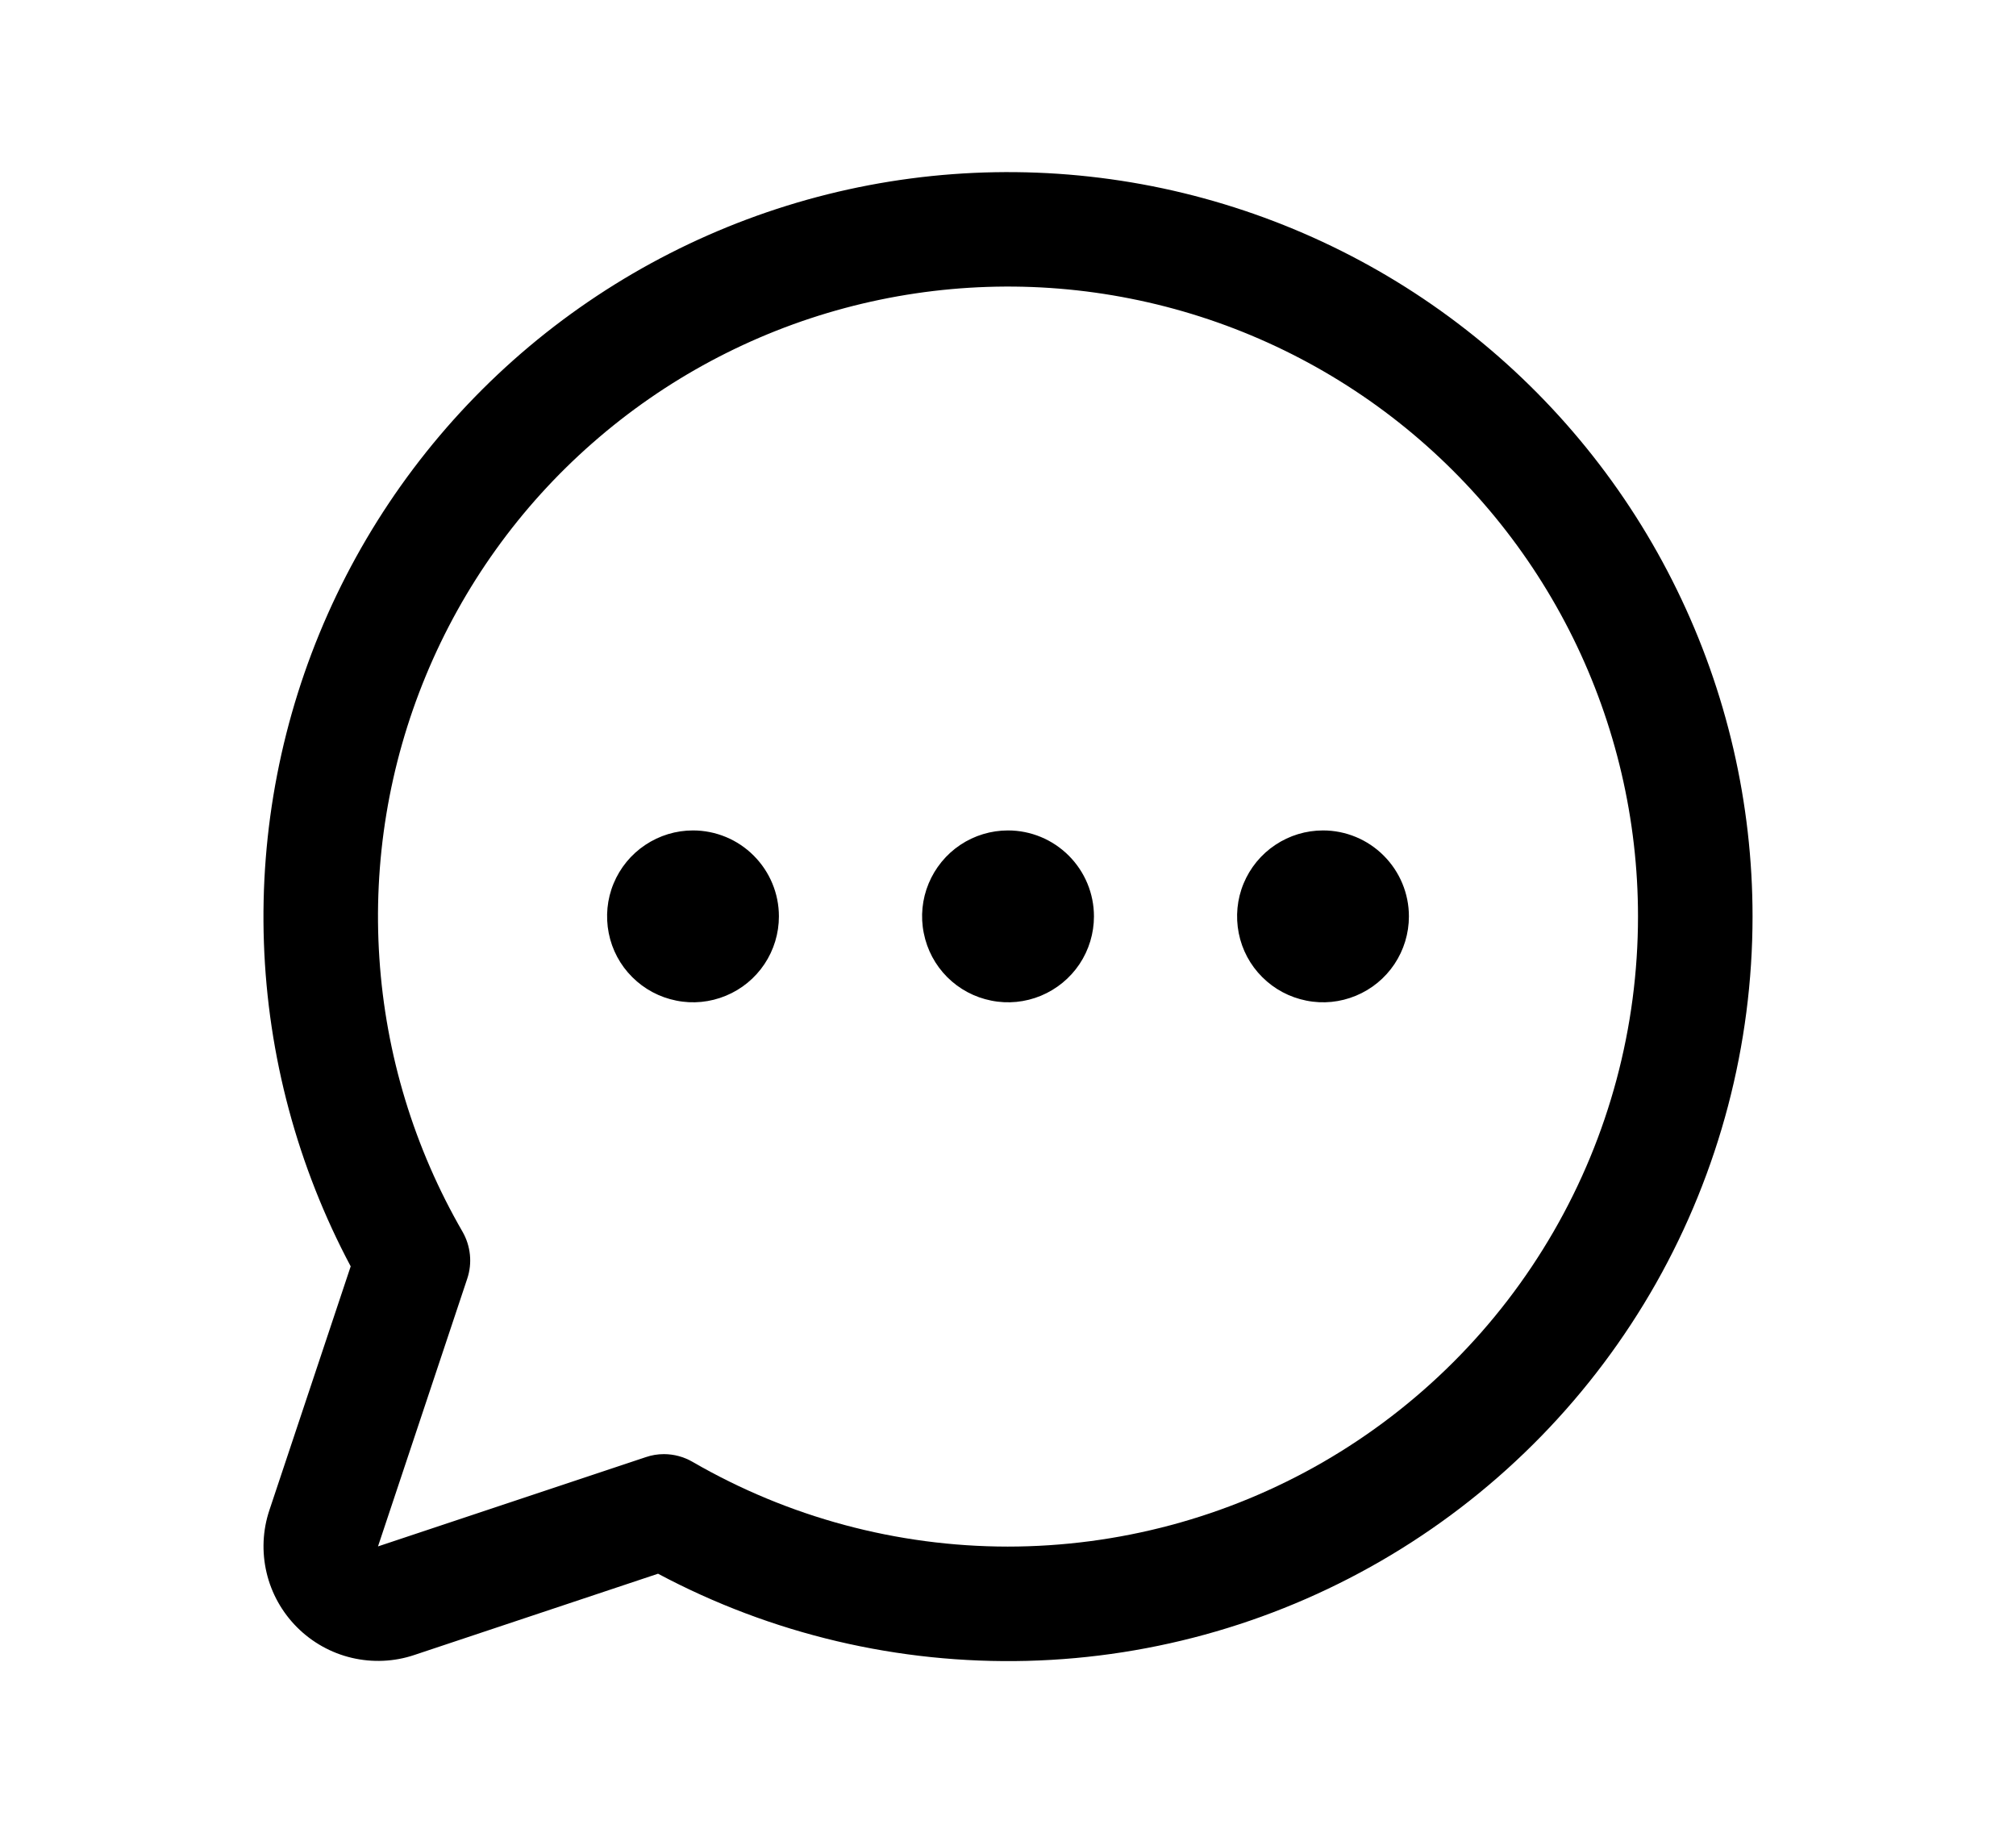 <svg width="22" height="20" viewBox="0 0 22 20" fill="none" xmlns="http://www.w3.org/2000/svg">
<g id="Frame 1218">
<path id="Subtract" d="M11.938 10C11.938 10.185 11.883 10.367 11.78 10.521C11.677 10.675 11.53 10.795 11.359 10.866C11.188 10.937 10.999 10.956 10.817 10.919C10.635 10.883 10.468 10.794 10.337 10.663C10.206 10.532 10.117 10.365 10.081 10.183C10.044 10.001 10.063 9.812 10.134 9.641C10.205 9.47 10.325 9.323 10.479 9.22C10.633 9.117 10.815 9.062 11 9.062C11.249 9.062 11.487 9.161 11.663 9.337C11.839 9.513 11.938 9.751 11.938 10ZM7.562 9.062C7.377 9.062 7.196 9.117 7.042 9.22C6.887 9.323 6.767 9.47 6.696 9.641C6.625 9.812 6.607 10.001 6.643 10.183C6.679 10.365 6.768 10.532 6.9 10.663C7.031 10.794 7.198 10.883 7.38 10.919C7.561 10.956 7.75 10.937 7.921 10.866C8.093 10.795 8.239 10.675 8.342 10.521C8.445 10.367 8.5 10.185 8.5 10C8.5 9.751 8.401 9.513 8.225 9.337C8.05 9.161 7.811 9.062 7.562 9.062ZM14.438 9.062C14.252 9.062 14.071 9.117 13.917 9.22C13.762 9.323 13.642 9.47 13.571 9.641C13.5 9.812 13.482 10.001 13.518 10.183C13.554 10.365 13.643 10.532 13.775 10.663C13.906 10.794 14.073 10.883 14.255 10.919C14.437 10.956 14.625 10.937 14.796 10.866C14.968 10.795 15.114 10.675 15.217 10.521C15.32 10.367 15.375 10.185 15.375 10C15.375 9.751 15.276 9.513 15.1 9.337C14.925 9.161 14.686 9.062 14.438 9.062ZM19.125 10C19.125 11.403 18.762 12.782 18.072 14.003C17.381 15.223 16.386 16.245 15.183 16.967C13.981 17.689 12.612 18.088 11.21 18.124C9.807 18.16 8.419 17.833 7.181 17.173L4.521 18.06C4.301 18.134 4.064 18.144 3.839 18.091C3.613 18.038 3.406 17.922 3.242 17.758C3.078 17.594 2.962 17.387 2.909 17.161C2.856 16.936 2.866 16.699 2.94 16.479L3.827 13.819C3.247 12.729 2.923 11.522 2.88 10.288C2.837 9.055 3.075 7.828 3.577 6.7C4.079 5.572 4.831 4.574 5.776 3.78C6.721 2.987 7.835 2.419 9.032 2.12C10.23 1.821 11.479 1.799 12.687 2.055C13.894 2.312 15.027 2.839 16 3.599C16.973 4.359 17.76 5.33 18.301 6.439C18.843 7.548 19.125 8.766 19.125 10ZM17.875 10C17.875 8.945 17.632 7.905 17.165 6.959C16.698 6.014 16.02 5.188 15.183 4.546C14.347 3.905 13.373 3.464 12.339 3.259C11.305 3.053 10.237 3.089 9.218 3.362C8.2 3.635 7.258 4.139 6.465 4.835C5.672 5.53 5.05 6.399 4.647 7.374C4.244 8.348 4.07 9.402 4.14 10.455C4.209 11.507 4.52 12.529 5.048 13.442C5.092 13.519 5.119 13.604 5.128 13.692C5.137 13.78 5.127 13.869 5.099 13.953L4.125 16.875L7.047 15.901C7.111 15.879 7.177 15.868 7.245 15.868C7.354 15.868 7.462 15.897 7.557 15.952C8.602 16.557 9.788 16.876 10.996 16.877C12.203 16.877 13.389 16.56 14.435 15.957C15.481 15.353 16.35 14.485 16.954 13.439C17.558 12.394 17.875 11.207 17.875 10Z" fill="black"/>
</g>
</svg>
